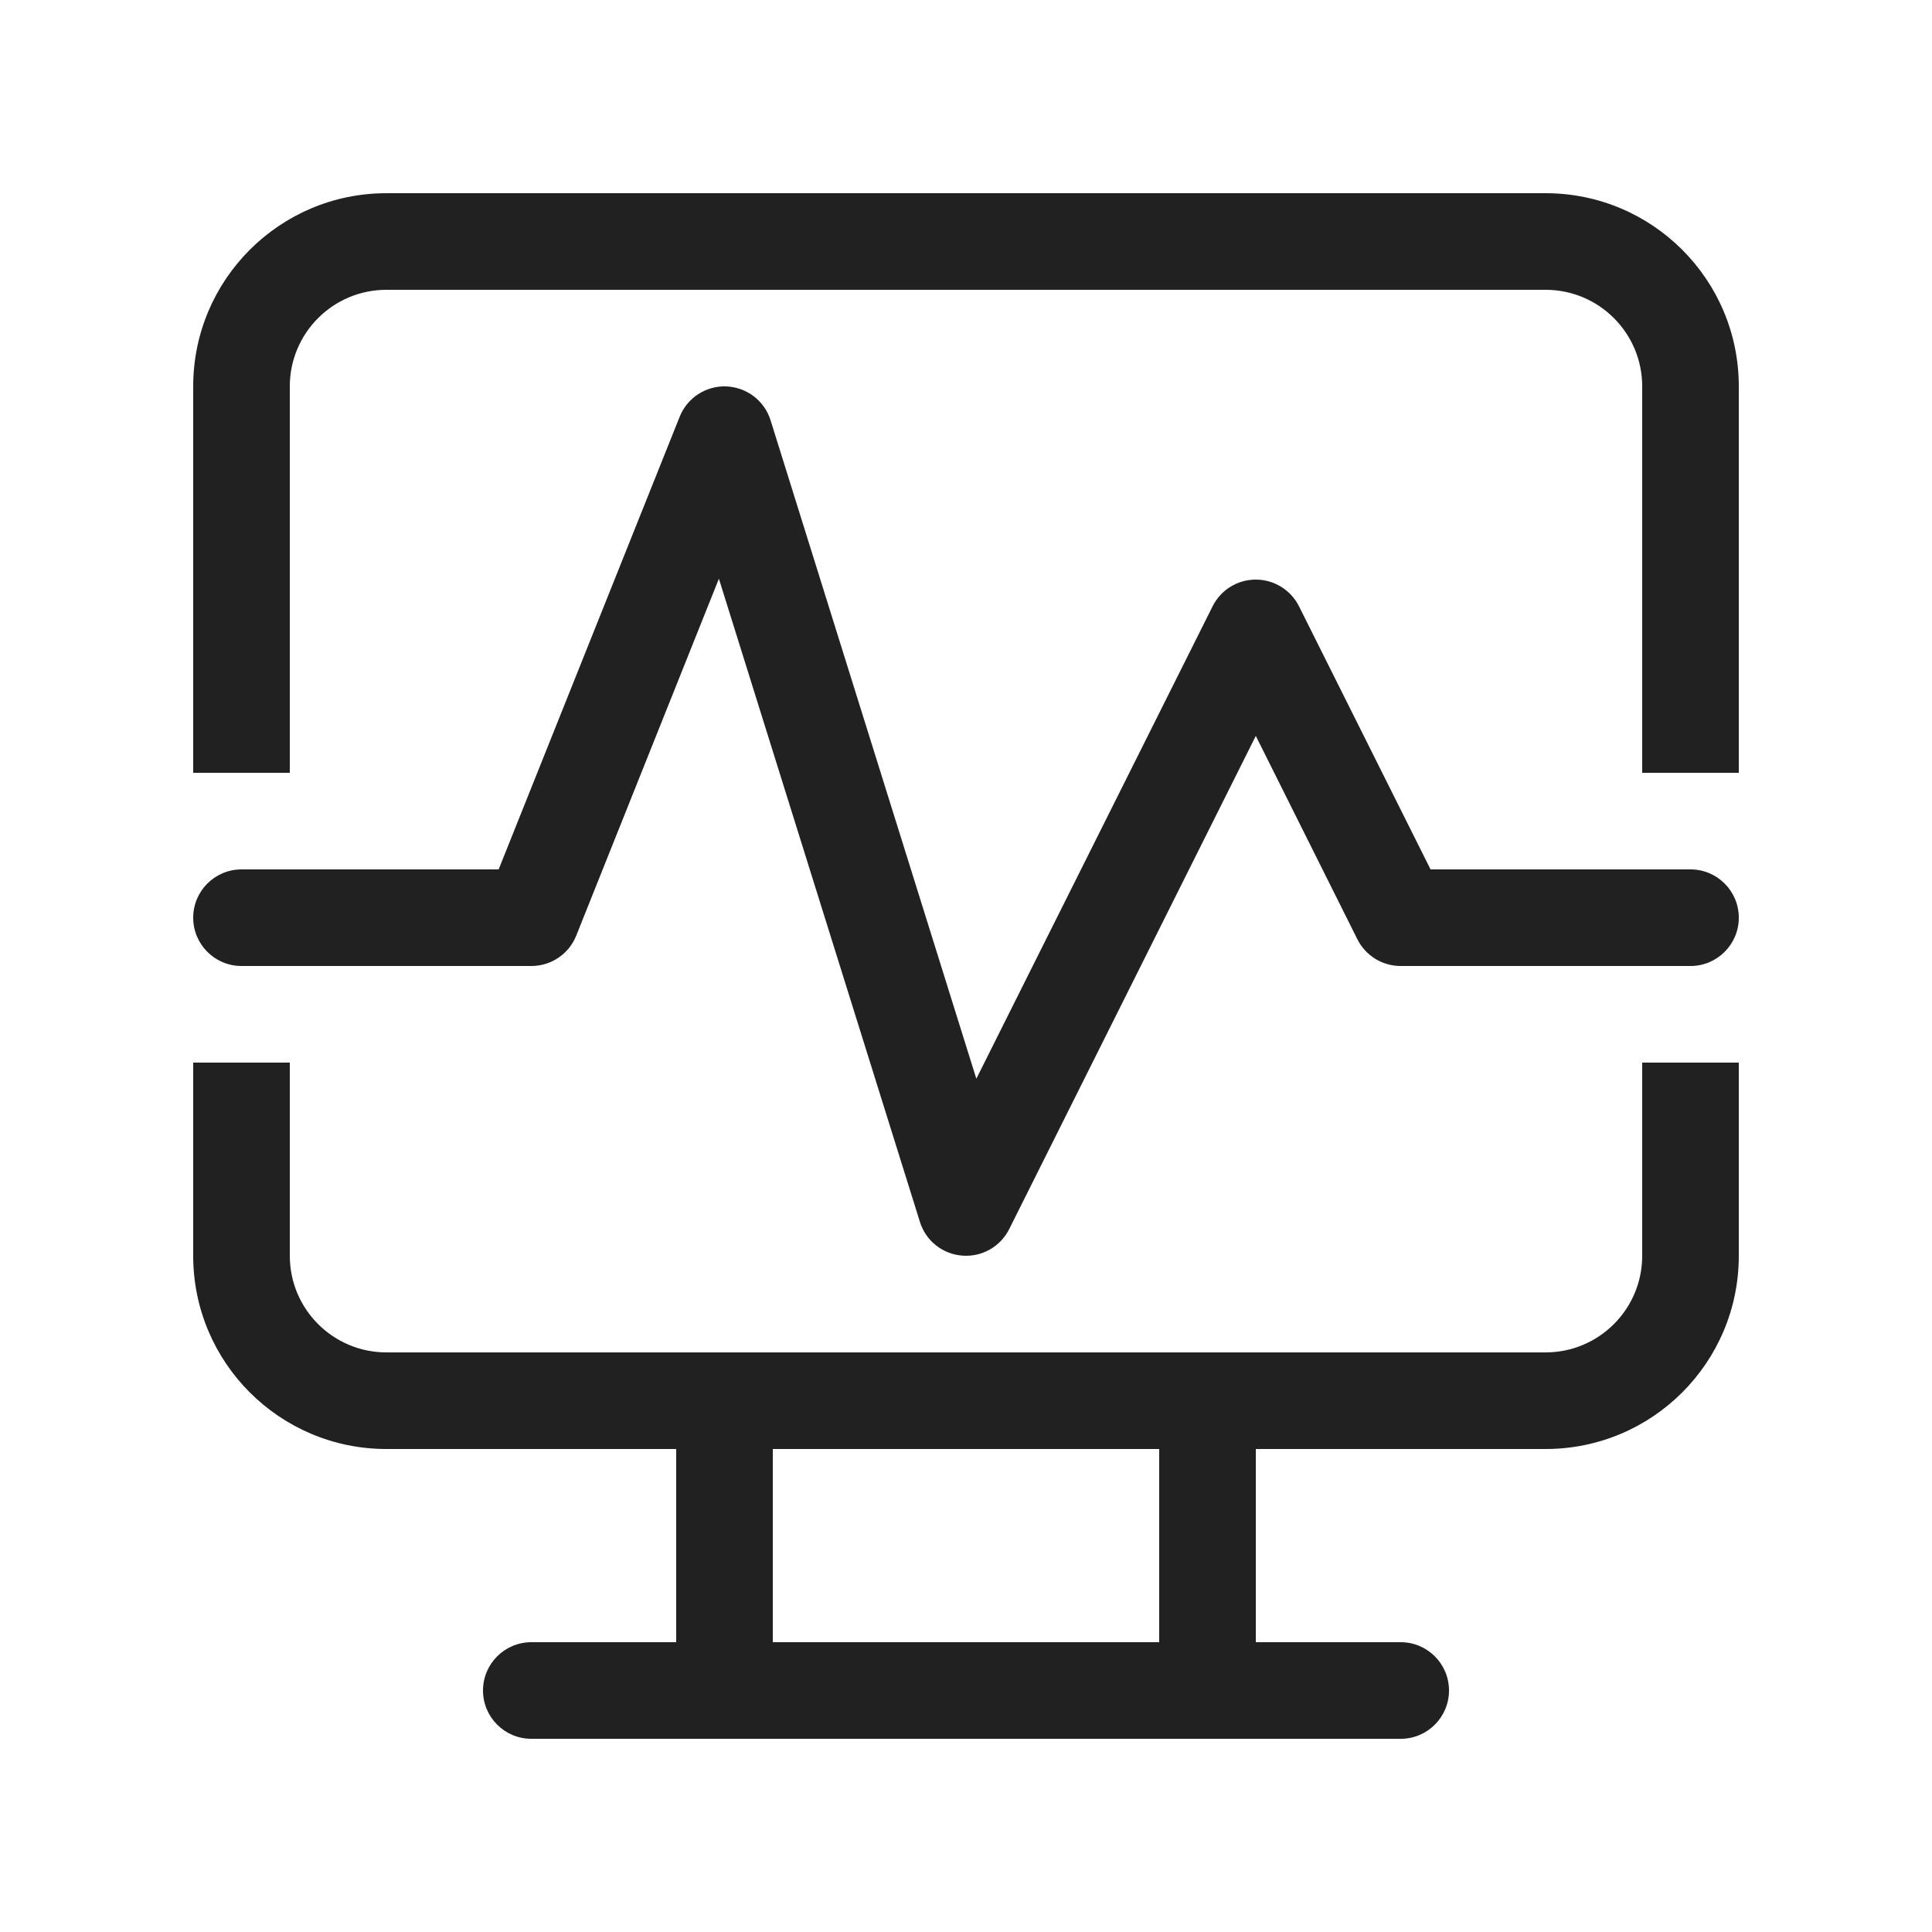 <svg width="20" height="20" viewBox="0 0 20 20" fill="none" xmlns="http://www.w3.org/2000/svg">
<path d="M4 2C2.896 2 2 2.895 2 4V8H3V4C3 3.448 3.448 3 4 3H16C16.552 3 17 3.448 17 4V8H18V4C18 2.895 17.105 2 16 2H4ZM2 13V11H3V13C3 13.552 3.448 14 4 14H16C16.552 14 17 13.552 17 13V11H18V13C18 14.105 17.105 15 16 15H13V17H14.5C14.776 17 15 17.224 15 17.5C15 17.776 14.776 18 14.5 18H5.5C5.224 18 5 17.776 5 17.5C5 17.224 5.224 17 5.5 17H7V15H4C2.896 15 2 14.105 2 13ZM12 15H8V17H12V15ZM7.977 4.351C7.914 4.149 7.731 4.009 7.519 4C7.308 3.992 7.114 4.118 7.036 4.314L5.162 9H2.5C2.224 9 2 9.224 2 9.5C2 9.776 2.224 10 2.5 10H5.501C5.705 10 5.889 9.876 5.965 9.686L7.442 5.991L9.523 12.649C9.583 12.844 9.756 12.982 9.96 12.998C10.163 13.015 10.356 12.906 10.447 12.724L13 7.618L14.052 9.724C14.137 9.893 14.31 10 14.5 10H17.5C17.776 10 18 9.776 18 9.5C18 9.224 17.776 9 17.5 9H14.809L13.447 6.276C13.362 6.107 13.189 6 13 6C12.81 6 12.637 6.107 12.553 6.276L10.107 11.167L7.977 4.351Z" fill="#212121"/>
</svg>
